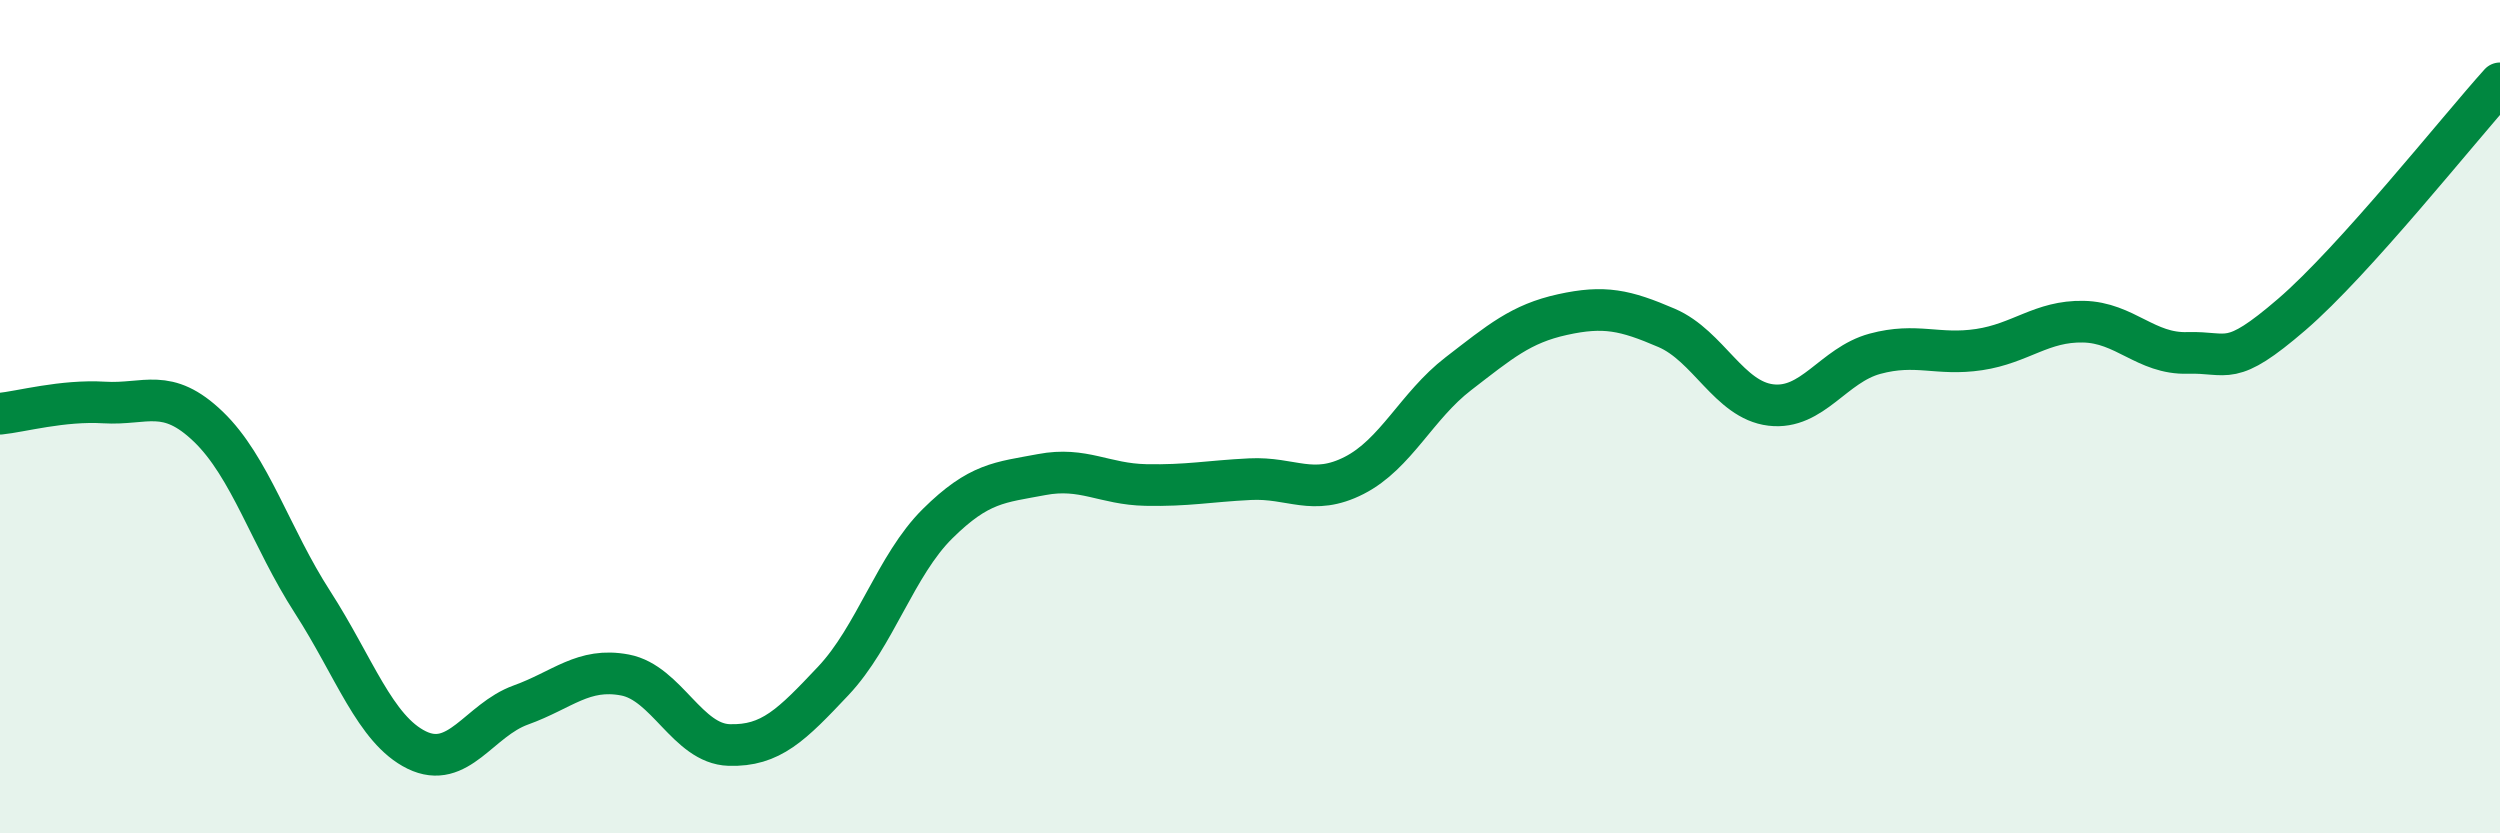 
    <svg width="60" height="20" viewBox="0 0 60 20" xmlns="http://www.w3.org/2000/svg">
      <path
        d="M 0,9.93 C 0.5,9.88 1.5,9.6 2.5,9.66 C 3.5,9.72 4,9.28 5,10.24 C 6,11.2 6.5,12.9 7.5,14.45 C 8.5,16 9,17.51 10,18 C 11,18.49 11.5,17.28 12.5,16.92 C 13.5,16.56 14,16.01 15,16.2 C 16,16.39 16.5,17.85 17.5,17.88 C 18.5,17.91 19,17.4 20,16.34 C 21,15.28 21.5,13.56 22.5,12.57 C 23.5,11.58 24,11.58 25,11.39 C 26,11.2 26.5,11.62 27.5,11.64 C 28.5,11.66 29,11.55 30,11.5 C 31,11.45 31.5,11.92 32.5,11.41 C 33.5,10.9 34,9.74 35,8.97 C 36,8.2 36.5,7.77 37.5,7.55 C 38.5,7.33 39,7.44 40,7.87 C 41,8.3 41.5,9.6 42.5,9.72 C 43.5,9.84 44,8.76 45,8.49 C 46,8.22 46.5,8.54 47.5,8.39 C 48.5,8.24 49,7.7 50,7.72 C 51,7.74 51.5,8.5 52.5,8.47 C 53.5,8.44 53.5,8.84 55,7.55 C 56.5,6.26 59,3.11 60,2L60 20L0 20Z"
        fill="#008740"
        opacity="0.1"
        stroke-linecap="round"
        stroke-linejoin="round"
      />
      <path
        d="M 0,9.93 C 0.5,9.88 1.5,9.6 2.5,9.66 C 3.5,9.72 4,9.28 5,10.24 C 6,11.2 6.5,12.9 7.5,14.45 C 8.5,16 9,17.51 10,18 C 11,18.49 11.5,17.28 12.5,16.92 C 13.5,16.56 14,16.01 15,16.2 C 16,16.39 16.5,17.85 17.5,17.88 C 18.5,17.91 19,17.4 20,16.34 C 21,15.28 21.5,13.56 22.5,12.57 C 23.5,11.58 24,11.58 25,11.39 C 26,11.2 26.5,11.62 27.5,11.64 C 28.5,11.66 29,11.55 30,11.5 C 31,11.45 31.5,11.92 32.5,11.41 C 33.5,10.9 34,9.74 35,8.97 C 36,8.2 36.5,7.77 37.5,7.55 C 38.5,7.33 39,7.44 40,7.87 C 41,8.3 41.5,9.6 42.5,9.72 C 43.5,9.84 44,8.76 45,8.49 C 46,8.22 46.5,8.54 47.5,8.39 C 48.5,8.24 49,7.7 50,7.72 C 51,7.74 51.5,8.5 52.5,8.47 C 53.5,8.44 53.5,8.84 55,7.55 C 56.5,6.26 59,3.11 60,2"
        stroke="#008740"
        stroke-width="1"
        fill="none"
        stroke-linecap="round"
        stroke-linejoin="round"
      />
    </svg>
  